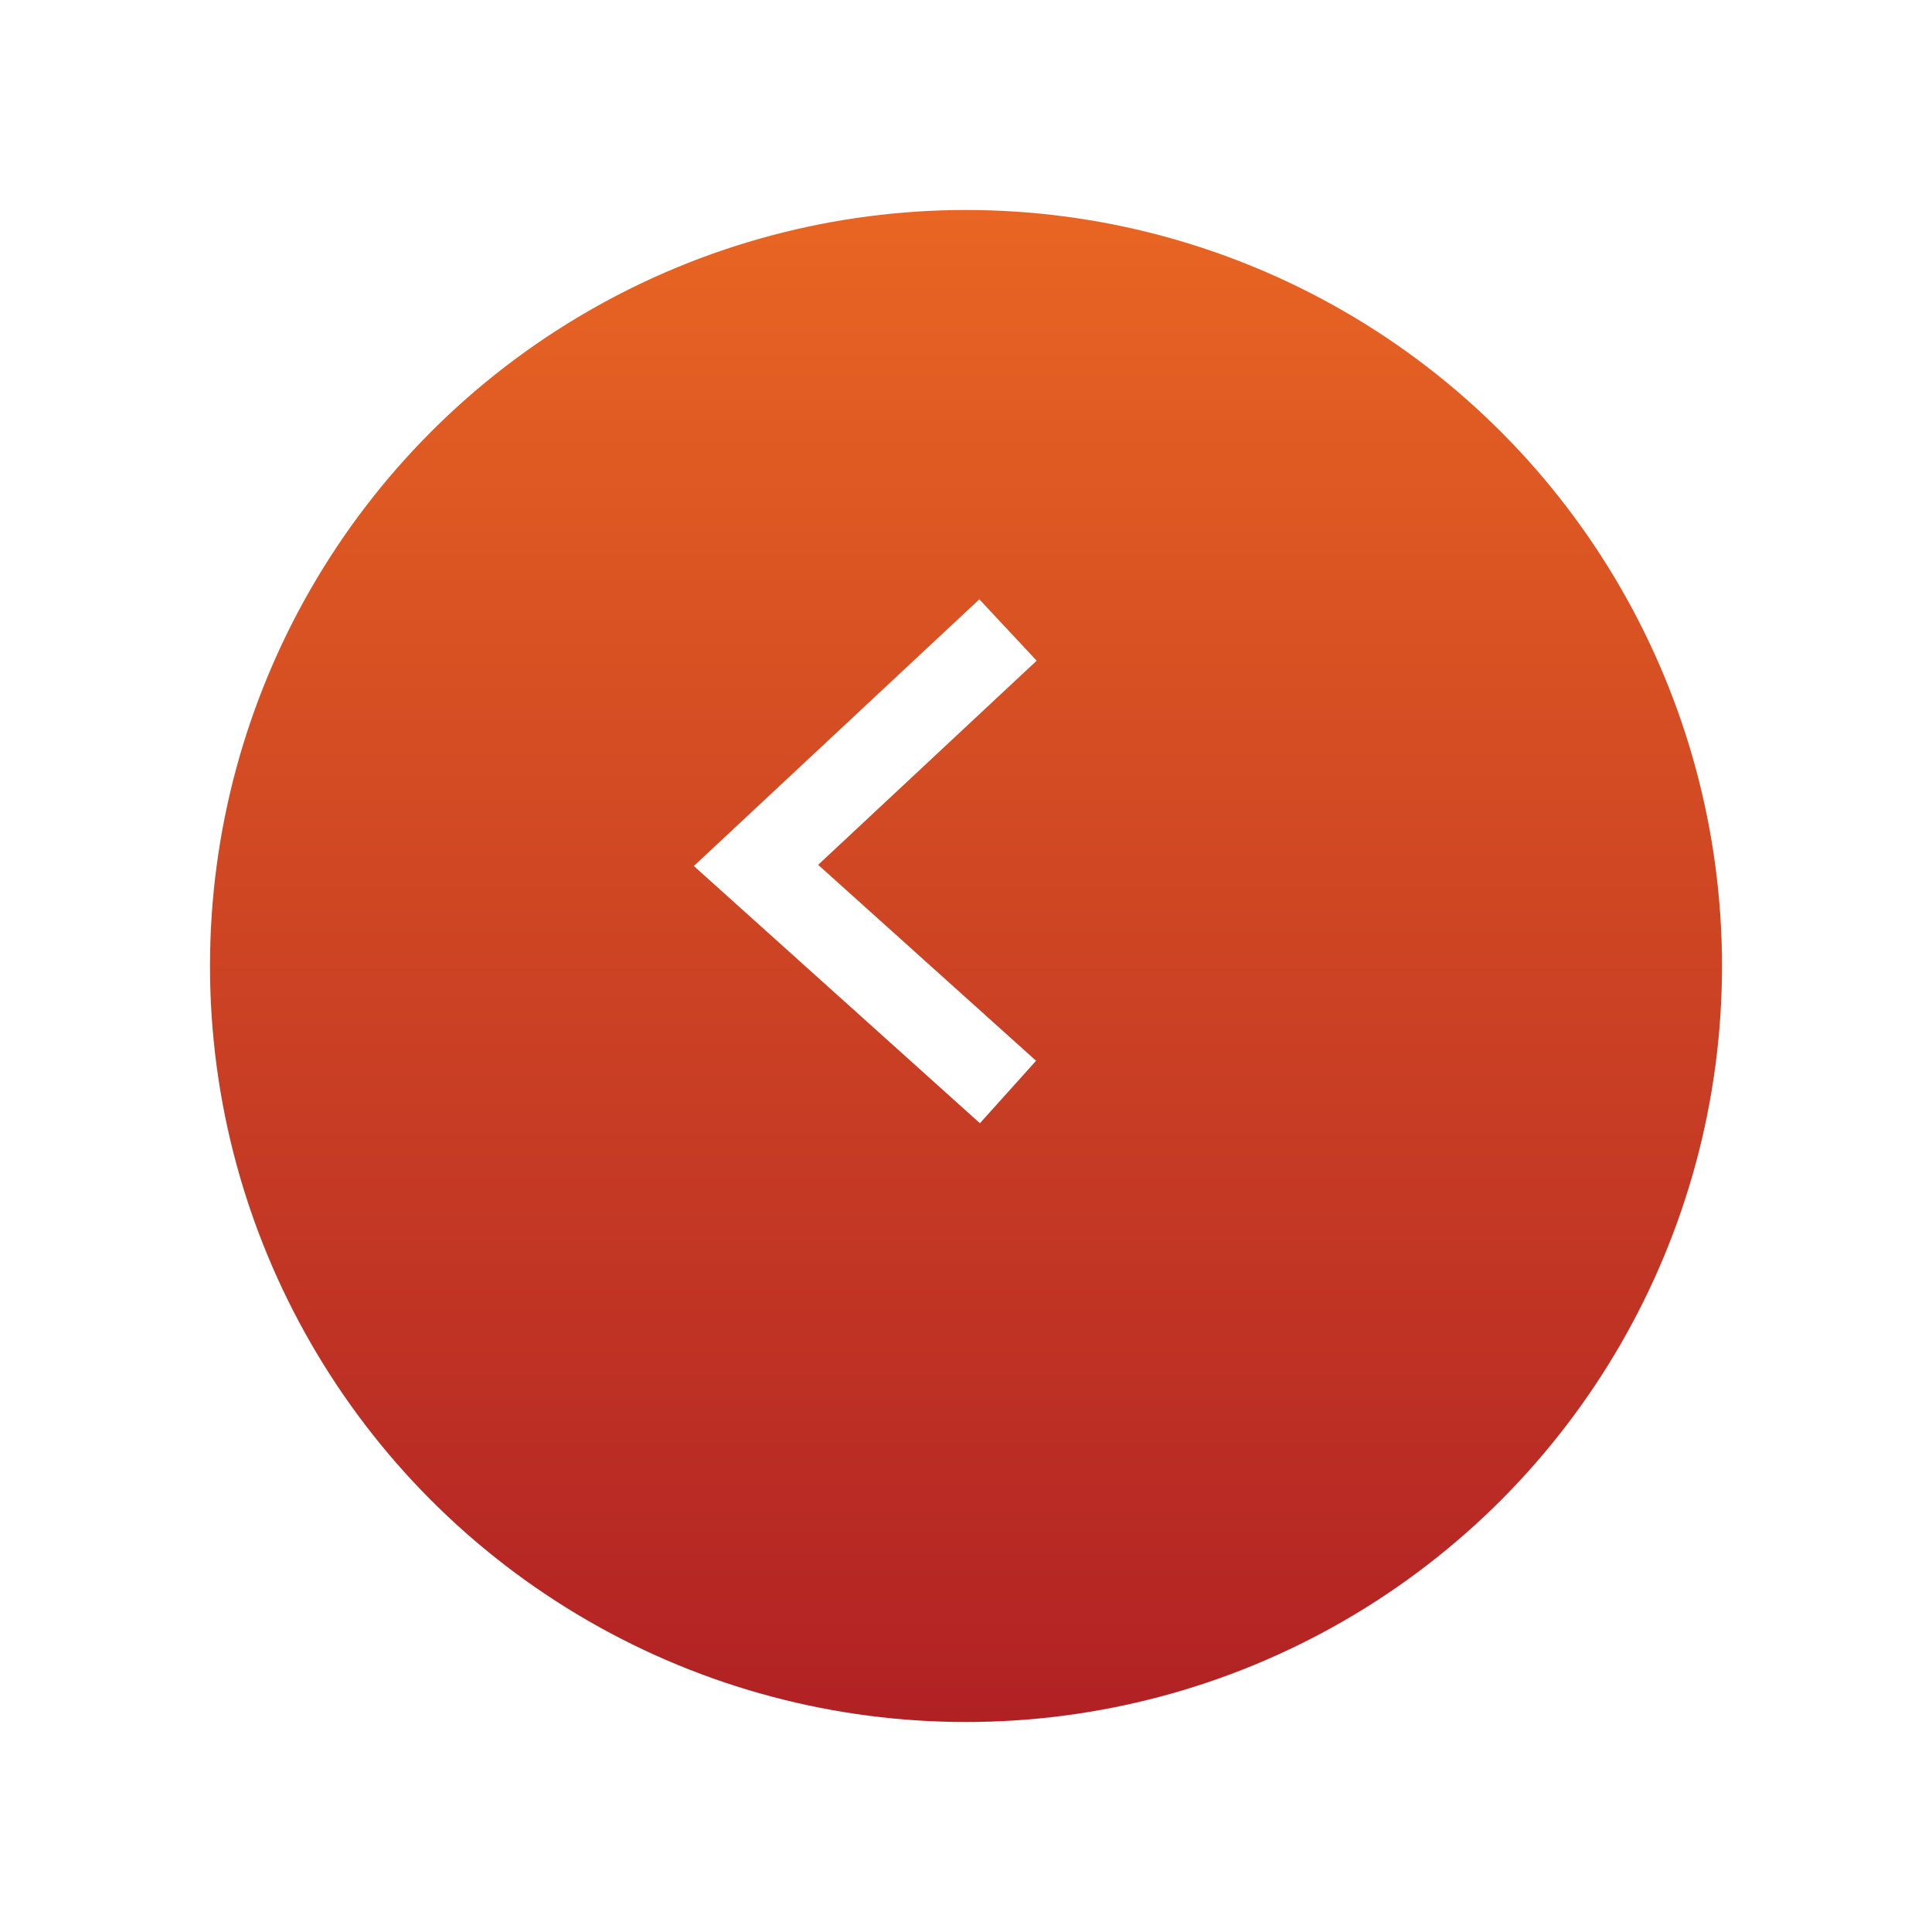 <?xml version="1.0" encoding="UTF-8"?> <svg xmlns="http://www.w3.org/2000/svg" width="46" height="46" viewBox="0 0 46 46" fill="none"> <g filter="url(#filter0_d_78_5599)"> <circle cx="21" cy="21" r="18" fill="url(#paint0_linear_78_5599)"></circle> </g> <path d="M24 26L18 20.605L24 15" stroke="white" stroke-width="2"></path> <defs> <filter id="filter0_d_78_5599" x="0" y="0" width="46" height="46" filterUnits="userSpaceOnUse" color-interpolation-filters="sRGB"> <feFlood flood-opacity="0" result="BackgroundImageFix"></feFlood> <feColorMatrix in="SourceAlpha" type="matrix" values="0 0 0 0 0 0 0 0 0 0 0 0 0 0 0 0 0 0 127 0" result="hardAlpha"></feColorMatrix> <feOffset dx="2" dy="2"></feOffset> <feGaussianBlur stdDeviation="2.5"></feGaussianBlur> <feComposite in2="hardAlpha" operator="out"></feComposite> <feColorMatrix type="matrix" values="0 0 0 0 0.518 0 0 0 0 0.507 0 0 0 0 0.507 0 0 0 0.25 0"></feColorMatrix> <feBlend mode="normal" in2="BackgroundImageFix" result="effect1_dropShadow_78_5599"></feBlend> <feBlend mode="normal" in="SourceGraphic" in2="effect1_dropShadow_78_5599" result="shape"></feBlend> </filter> <linearGradient id="paint0_linear_78_5599" x1="21" y1="3" x2="21" y2="39" gradientUnits="userSpaceOnUse"> <stop stop-color="#E86523"></stop> <stop offset="1" stop-color="#B12124"></stop> </linearGradient> </defs> </svg> 